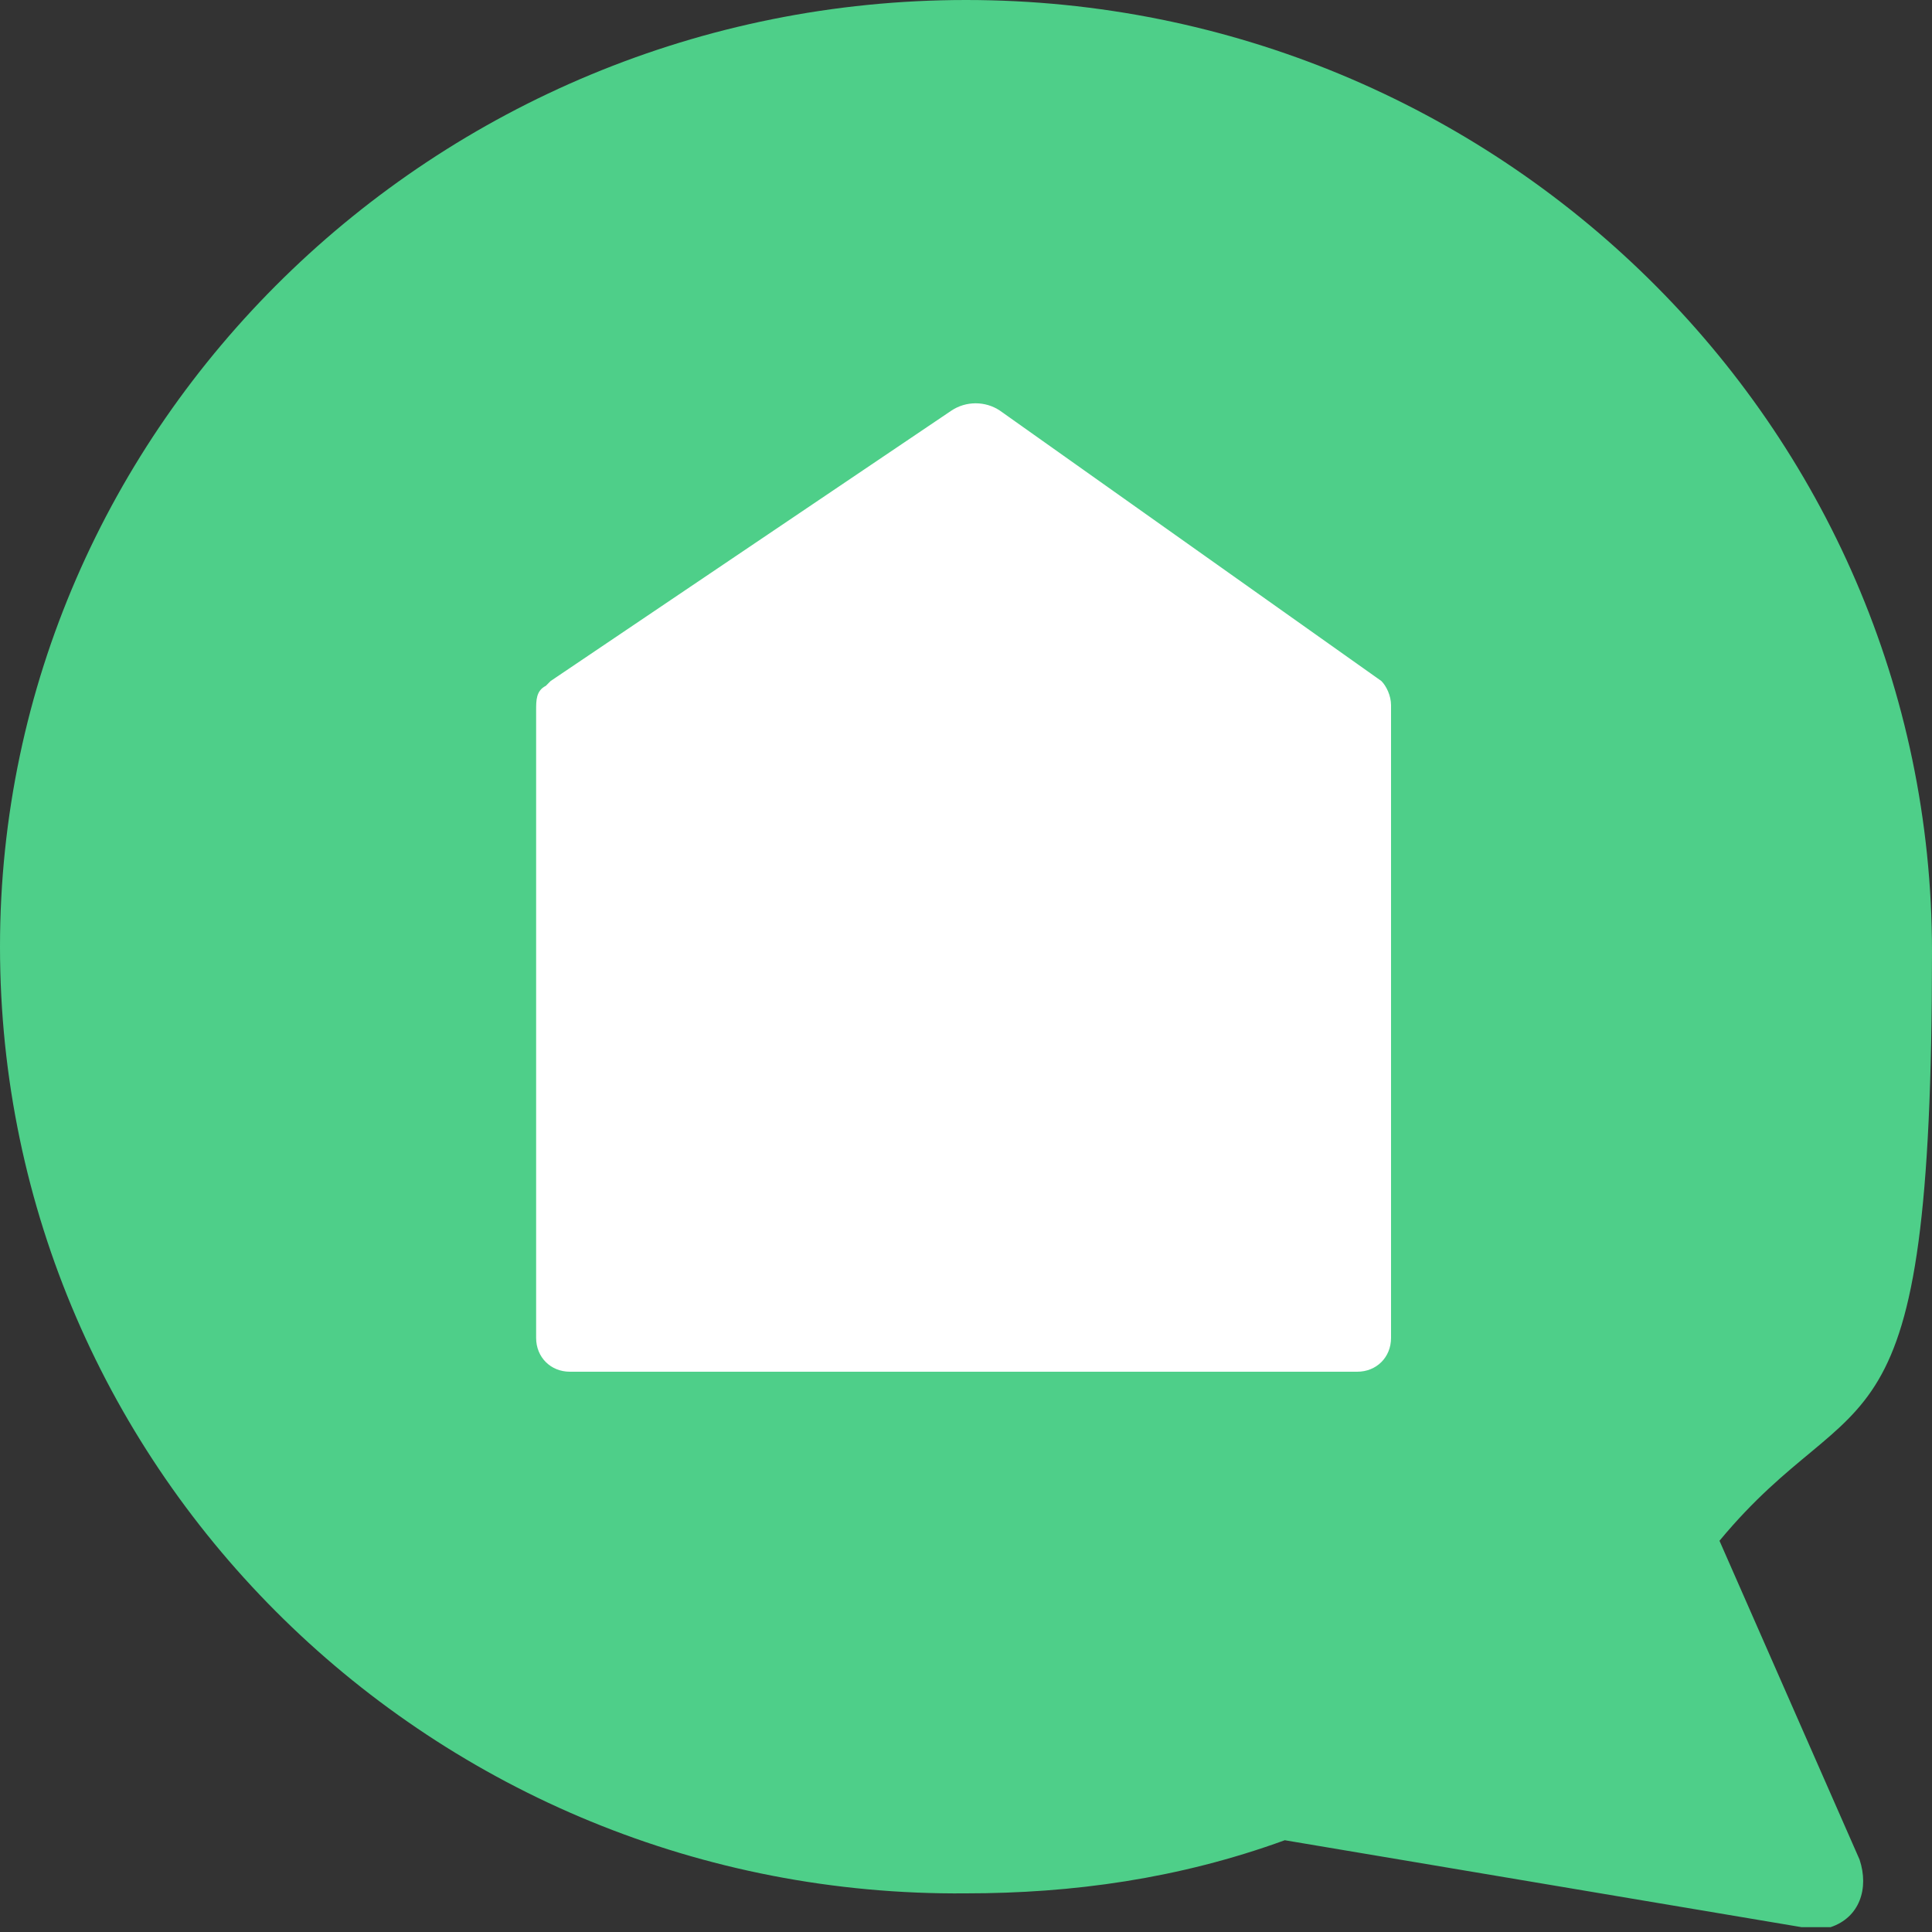<?xml version="1.0" encoding="UTF-8"?>
<svg id="Calque_1" xmlns="http://www.w3.org/2000/svg" version="1.1" viewBox="0 0 40 40">
  <rect x="0" y="0" width="40" height="40" fill="#333333" stroke="none"/>
  <!-- Generator: Adobe Illustrator 29.2.1, SVG Export Plug-In . SVG Version: 2.1.0 Build 116)  -->
  <defs>
    <style>
      .st0 {
        fill: #4ecf89;
      }

      .st1 {
        fill: #fff;
      }
    </style>
  </defs>
  <path class="st0" d="M20,0c11,0,20,8.8,20,19.7s-1.5,8.7-4.4,12.2l2.9,6.6c.2.6,0,1.2-.6,1.4-.2,0-.4,0-.6,0l-10.7-1.8c-2.2.8-4.4,1.1-6.6,1.1C9,39.3,0,30.5,0,19.6,0,8.8,9,0,20,0Z"/>
  <path class="st1" d="M11.4,14.1l8.3-5.6c.3-.2.7-.2,1,0l7.9,5.6c.1.1.2.3.2.5v13.1c0,.4-.3.7-.7.7H11.8c-.4,0-.7-.3-.7-.7v-13c0-.2,0-.4.2-.5Z"/>
</svg>